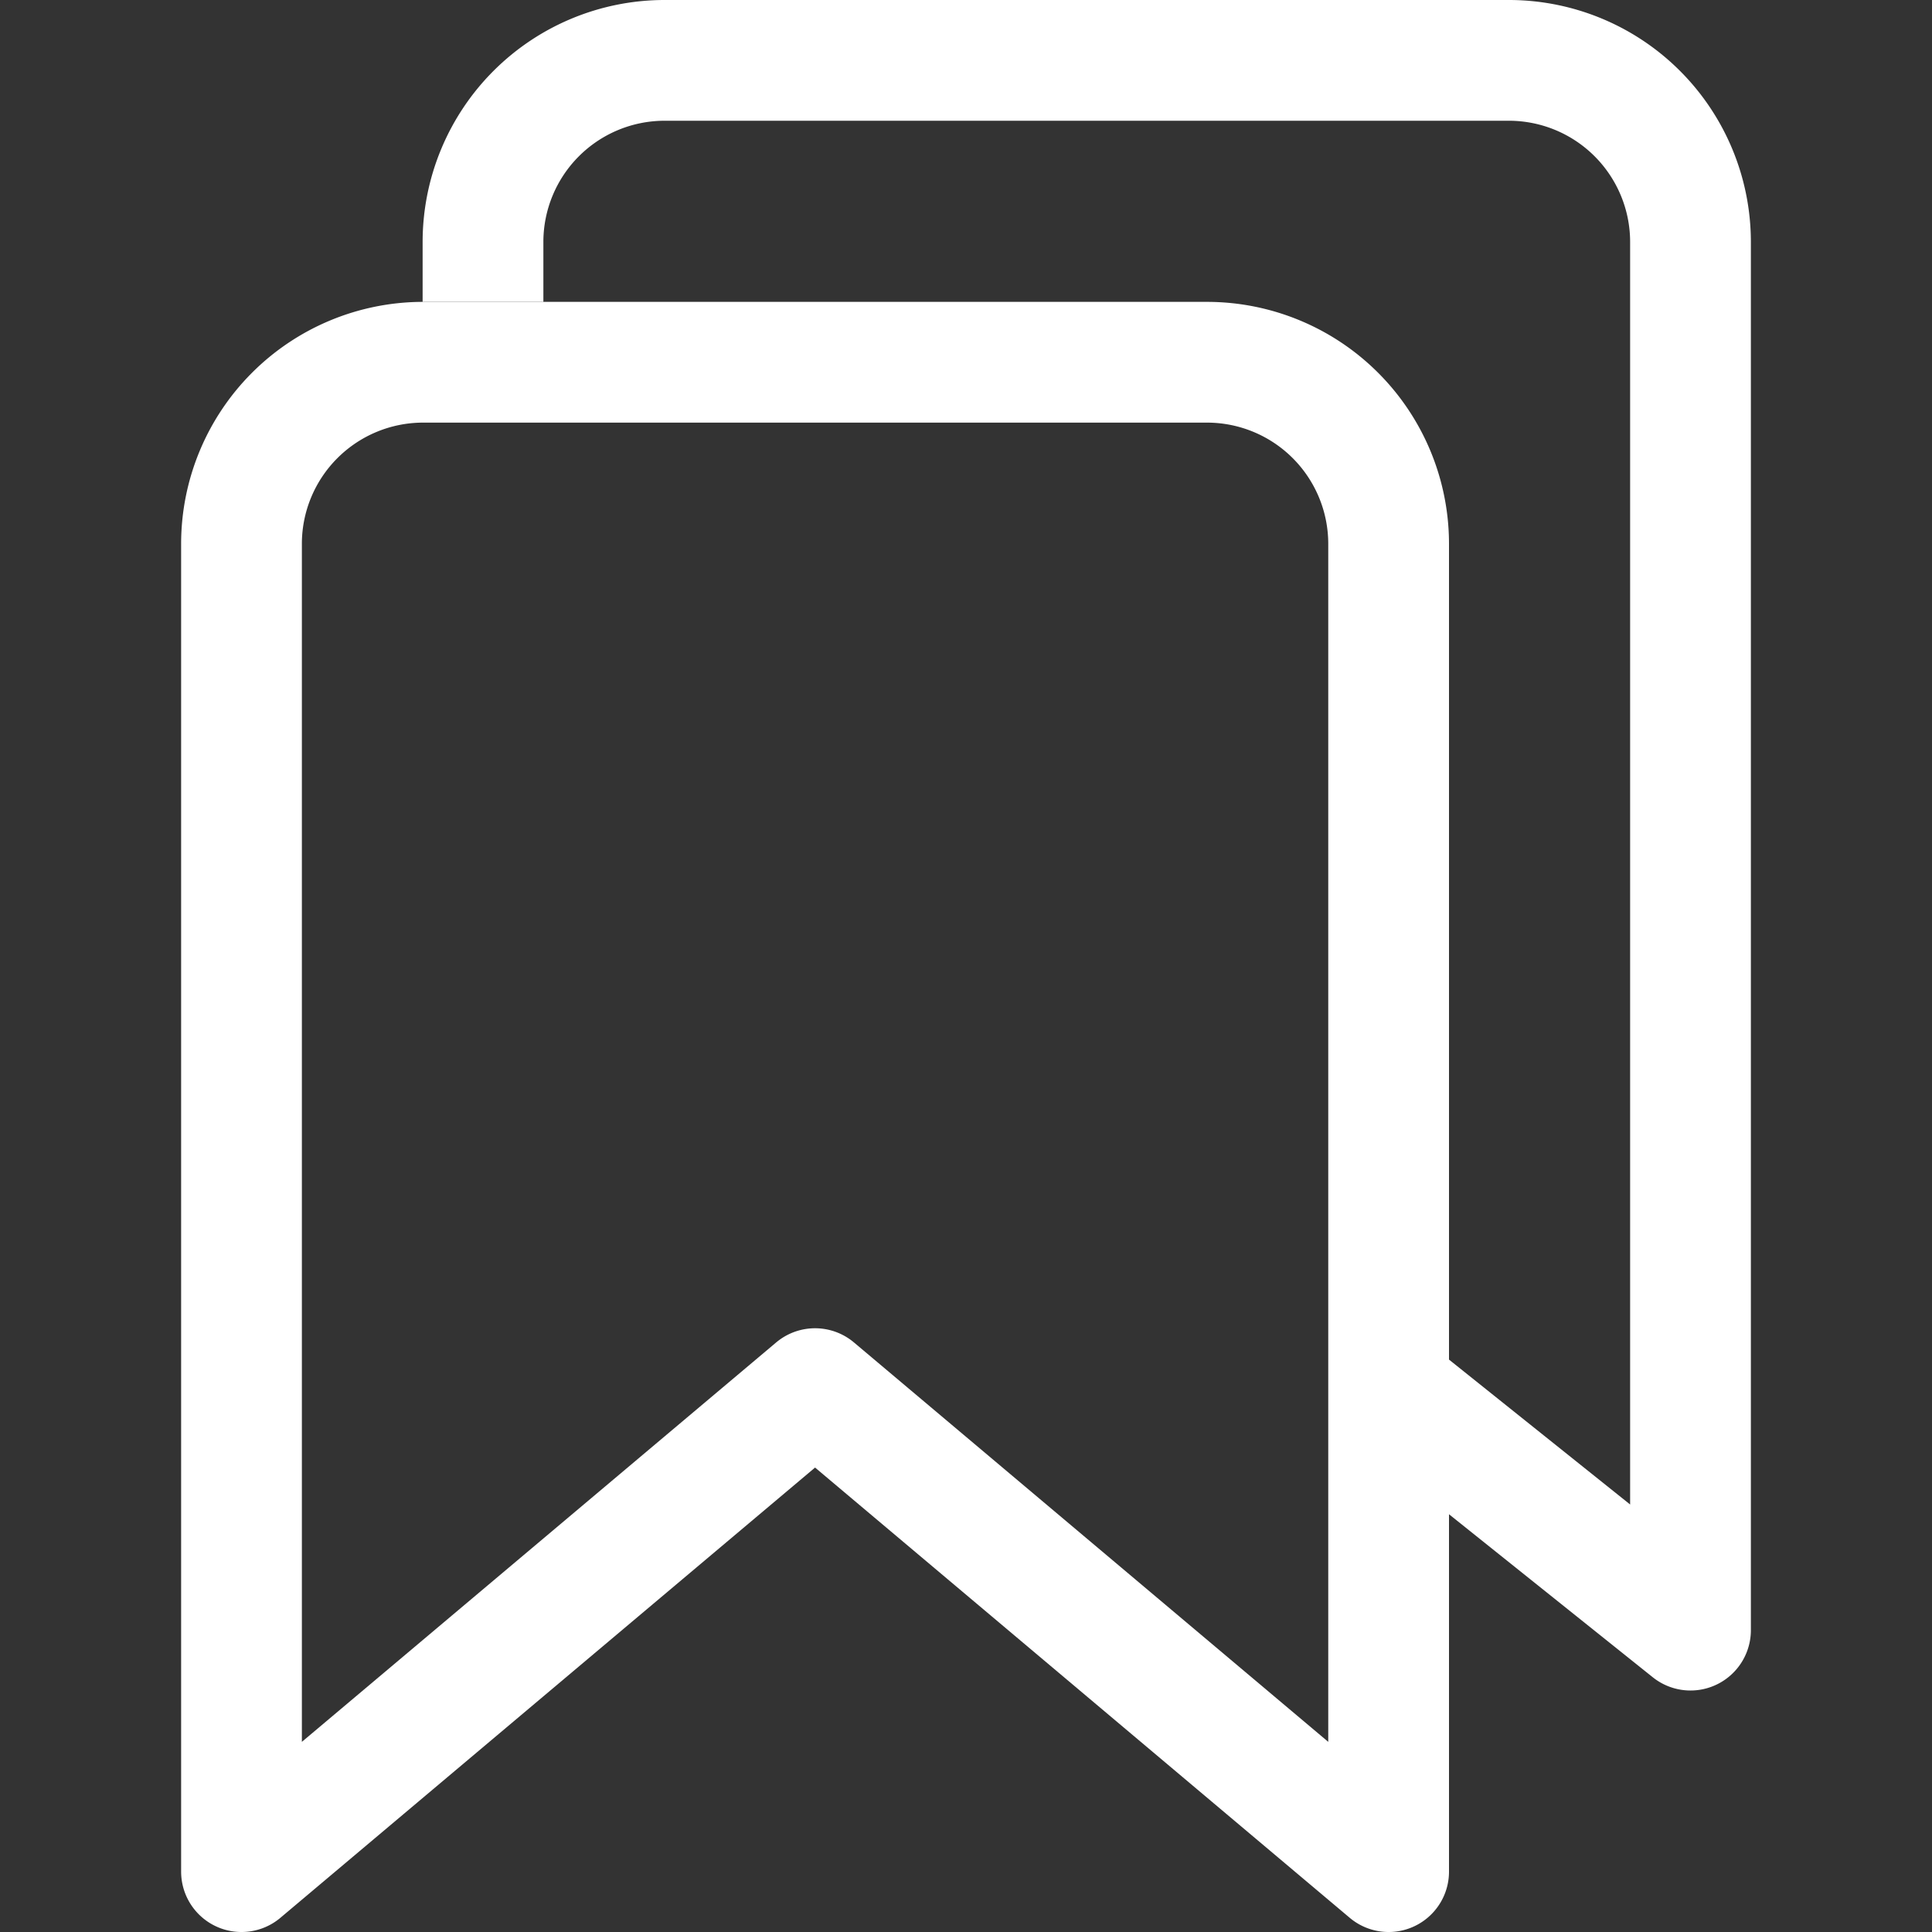 <svg xmlns="http://www.w3.org/2000/svg" width="800px" height="800px" viewBox="0 0 512 512" fill="#ffffff" stroke="#ffffff"><rect x="0" y="0" width="512" height="512" fill="#333333" stroke="none"/><g id="SVGRepo_bgCarrier" stroke-width="0"></g><g id="SVGRepo_tracerCarrier" stroke-linecap="round" stroke-linejoin="round"></g><g id="SVGRepo_iconCarrier"><title>ionicons-v5-h</title><path d="M128,80V64a48.14,48.14,0,0,1,48-48H400a48.14,48.14,0,0,1,48,48V432l-80-64" style="fill:none;stroke:#ffffff;stroke-linejoin:round;stroke-width:32px"></path><path d="M320,96H112a48.14,48.14,0,0,0-48,48V496L216,368,368,496V144A48.14,48.14,0,0,0,320,96Z" style="fill:none;stroke:#ffffff;stroke-linejoin:round;stroke-width:32px"></path></g></svg>